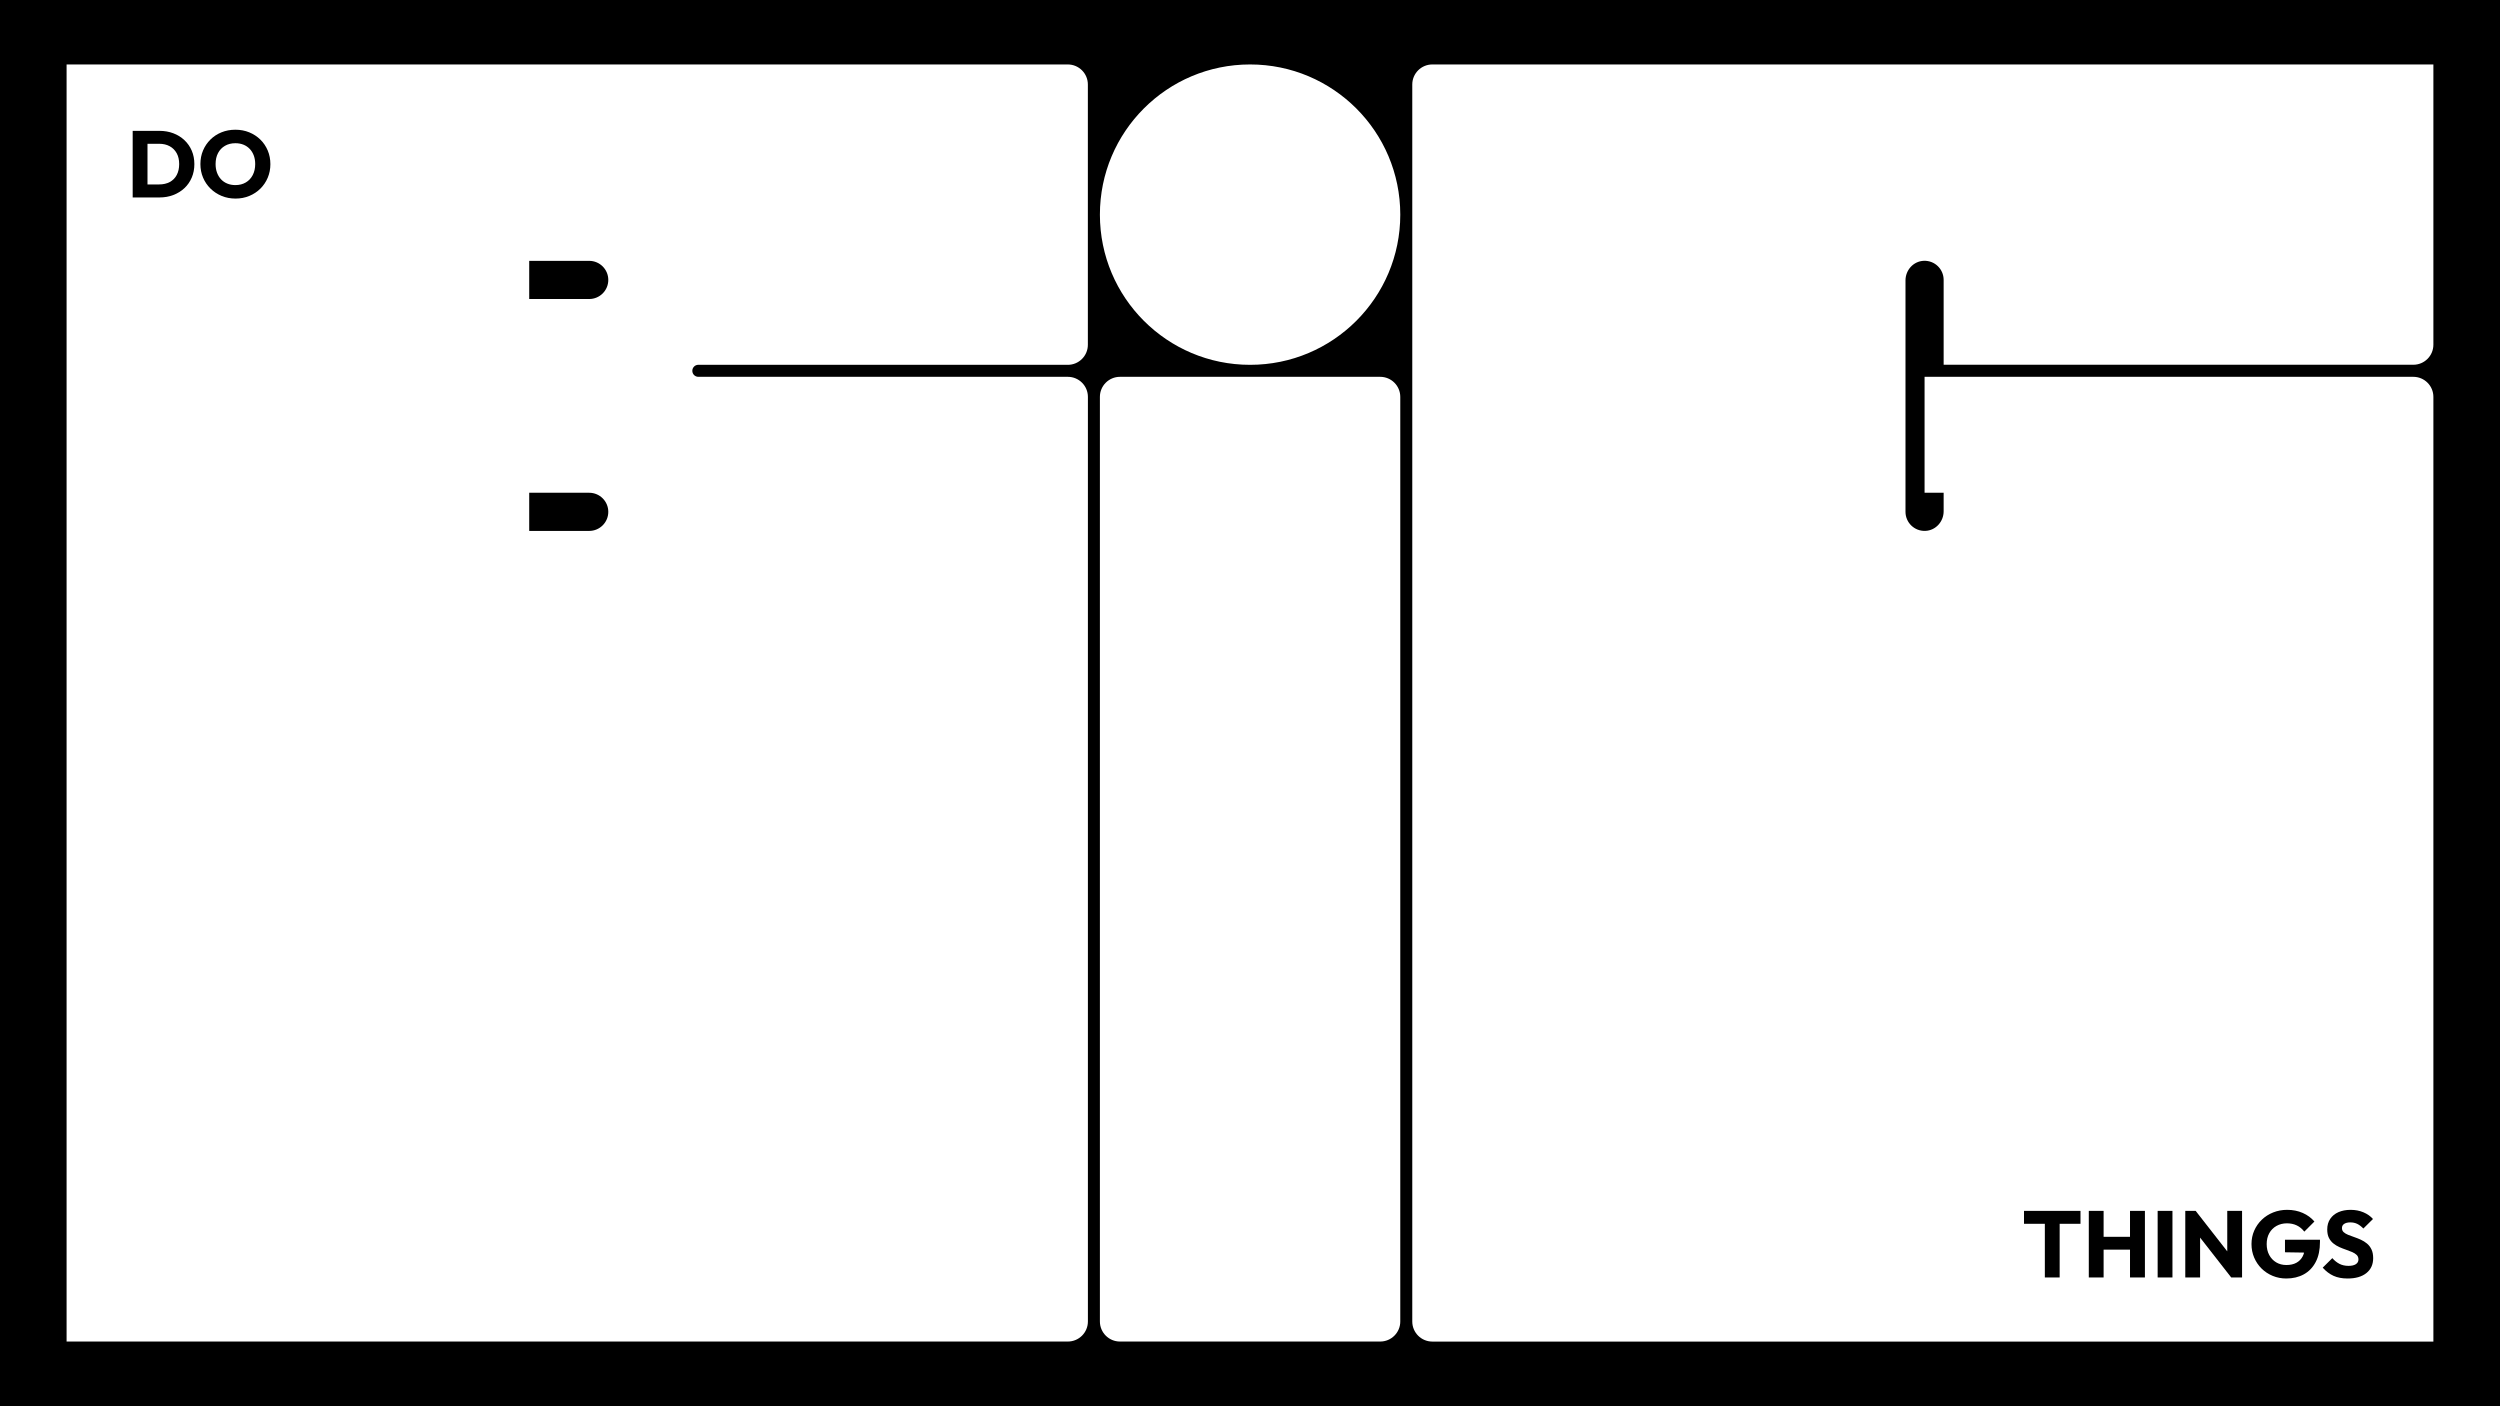 <?xml version="1.0" encoding="UTF-8"?><svg id="Layer_1" xmlns="http://www.w3.org/2000/svg" viewBox="0 0 3840 2160"><path d="M934.34,786.18c0,16.17-13.13,29.31-29.3,29.31h-92.17v-58.61h92.17c16.17,0,29.3,13.13,29.3,29.3Z"/><path d="M934.34,429.97c0,16.18-13.13,29.31-29.3,29.31h-92.17v-58.61h92.17c16.17,0,29.3,13.13,29.3,29.3Z"/><path d="M0,0v2160h3840V0H0ZM1671.02,2029.78c0,17.02-13.8,30.82-30.83,30.82H102.28V99h1537.85c17.03,0,30.83,13.8,30.83,30.82v399.74c0,17.02-13.8,30.82-30.83,30.82h-567.54l.07-.06c-5.11,0-9.25,4.14-9.25,9.24,0,5.11,4.14,9.24,9.25,9.24h567.53c17.03,0,30.83,13.8,30.83,30.83v1420.15ZM2150.83,2029.78c0,17.02-13.8,30.82-30.82,30.82h-399.74c-17.03,0-30.83-13.8-30.83-30.82V609.63c0-17.03,13.8-30.83,30.83-30.83h399.74c17.02,0,30.82,13.8,30.82,30.83v1420.15ZM2150.83,329.72c0,127.39-103.27,230.66-230.66,230.66h-.06c-127.4,0-230.67-103.27-230.67-230.66v-.06c0-127.39,103.27-230.66,230.67-230.66h.06c127.39,0,230.66,103.27,230.66,230.66v.06ZM3737.68,529.44c0,17.02-13.79,30.82-30.82,30.82h-721.42v-130.35c0-16.66-13.86-30.09-30.7-29.3-15.81.73-27.9,14.29-27.9,30.09v355.42c0,16.66,13.86,30.1,30.7,29.3,15.81-.72,27.9-14.28,27.9-30.09v-28.45h-29.3v-178.08h750.72c17.03,0,30.82,13.8,30.82,30.83v1451.03h-1537.61c-17.02,0-30.82-13.8-30.82-30.82V129.82c0-17.02,13.8-30.82,30.82-30.82h1537.61v430.44Z"/><path d="M203.801,303.28v-102.281h22.745v102.281h-22.745ZM219.158,303.28v-19.993h25.353c6.18,0,11.59-1.231,16.226-3.694,4.636-2.463,8.208-6.06,10.721-10.793,2.511-4.731,3.767-10.334,3.767-16.805,0-6.47-1.281-12.025-3.839-16.661-2.56-4.636-6.134-8.208-10.721-10.721-4.588-2.51-9.974-3.767-16.153-3.767h-26.077v-19.848h26.367c7.726,0,14.85,1.231,21.369,3.694,6.519,2.462,12.217,5.989,17.095,10.576,4.875,4.588,8.643,9.996,11.3,16.226,2.655,6.23,3.984,13.111,3.984,20.645,0,7.438-1.329,14.295-3.984,20.572-2.657,6.279-6.399,11.687-11.228,16.226-4.831,4.54-10.503,8.065-17.023,10.576-6.519,2.513-13.595,3.767-21.224,3.767h-25.933Z"/><path d="M361.858,305.018c-7.728,0-14.85-1.354-21.369-4.056-6.52-2.703-12.242-6.47-17.167-11.3-4.926-4.828-8.743-10.454-11.445-16.878-2.705-6.422-4.057-13.351-4.057-20.789,0-7.534,1.352-14.488,4.057-20.862,2.703-6.375,6.47-11.952,11.3-16.733,4.828-4.781,10.503-8.498,17.022-11.155,6.52-2.655,13.641-3.984,21.369-3.984,7.628,0,14.705,1.329,21.224,3.984,6.519,2.657,12.217,6.374,17.095,11.155,4.876,4.781,8.667,10.383,11.373,16.805,2.703,6.424,4.057,13.401,4.057,20.934,0,7.438-1.354,14.368-4.057,20.79-2.705,6.424-6.472,12.024-11.3,16.805-4.831,4.781-10.503,8.525-17.023,11.228-6.519,2.703-13.545,4.056-21.079,4.056ZM361.568,284.301c6.084,0,11.42-1.352,16.008-4.057,4.586-2.703,8.136-6.494,10.648-11.373,2.51-4.875,3.767-10.503,3.767-16.877,0-4.829-.724-9.2-2.173-13.111s-3.527-7.291-6.23-10.141c-2.705-2.848-5.917-5.021-9.634-6.52-3.719-1.496-7.848-2.245-12.387-2.245-6.085,0-11.422,1.329-16.009,3.984-4.588,2.657-8.138,6.375-10.648,11.155-2.513,4.781-3.767,10.408-3.767,16.878,0,4.831.725,9.224,2.173,13.183,1.449,3.961,3.5,7.366,6.157,10.214,2.655,2.85,5.867,5.048,9.634,6.592,3.767,1.546,7.918,2.318,12.459,2.318Z"/><path d="M3108.863,1879.754v-19.848h86.779v19.848h-86.779ZM3140.881,1962.187v-100.832h22.744v100.832h-22.744Z"/><path d="M3208.391,1962.187v-102.28h22.745v102.28h-22.745ZM3222.009,1919.449v-19.703h57.226v19.703h-57.226ZM3271.7,1962.187v-102.28h22.89v102.28h-22.89Z"/><path d="M3314.148,1962.187v-102.28h22.744v102.28h-22.744Z"/><path d="M3356.596,1962.187v-102.28h15.936l6.81,20.427v81.854h-22.745ZM3427.148,1962.187l-60.267-77.218,5.649-25.062,60.268,77.218-5.65,25.062ZM3427.148,1962.187l-6.084-20.427v-81.854h22.745v102.28h-16.661Z"/><path d="M3511.754,1963.78c-7.438,0-14.414-1.354-20.934-4.057-6.52-2.702-12.194-6.446-17.022-11.228-4.831-4.78-8.62-10.381-11.373-16.806-2.753-6.422-4.129-13.351-4.129-20.789,0-7.437,1.399-14.343,4.202-20.717,2.799-6.375,6.686-11.952,11.662-16.733,4.973-4.78,10.793-8.497,17.457-11.155,6.664-2.655,13.811-3.983,21.441-3.983,8.787,0,16.78,1.594,23.977,4.78,7.193,3.188,13.158,7.584,17.892,13.184l-15.501,15.502c-3.285-4.249-7.148-7.437-11.59-9.562-4.443-2.124-9.467-3.188-15.067-3.188-5.989,0-11.35,1.329-16.081,3.984-4.732,2.657-8.428,6.374-11.082,11.155-2.658,4.78-3.984,10.358-3.984,16.732,0,6.375,1.304,11.978,3.911,16.806,2.608,4.83,6.181,8.597,10.721,11.3,4.538,2.705,9.755,4.057,15.646,4.057,5.987,0,11.083-1.134,15.284-3.404,4.201-2.269,7.436-5.553,9.707-9.852,2.268-4.297,3.404-9.537,3.404-15.719l15.066,10.141-45.635-.724v-19.269h53.748v3.332c0,12.267-2.198,22.578-6.592,30.931-4.396,8.355-10.48,14.657-18.254,18.906-7.775,4.251-16.733,6.374-26.875,6.374Z"/><path d="M3605.922,1963.78c-8.402,0-15.624-1.376-21.658-4.129-6.038-2.753-11.568-6.929-16.589-12.531l14.777-14.633c3.282,3.767,6.929,6.689,10.938,8.766,4.006,2.077,8.667,3.114,13.979,3.114,4.829,0,8.57-.869,11.228-2.607,2.656-1.738,3.984-4.151,3.984-7.244,0-2.8-.869-5.07-2.607-6.809s-4.034-3.235-6.882-4.491c-2.851-1.254-5.989-2.463-9.417-3.622-3.43-1.159-6.834-2.485-10.213-3.984-3.383-1.496-6.497-3.379-9.345-5.649-2.851-2.269-5.144-5.118-6.882-8.548-1.738-3.427-2.607-7.751-2.607-12.966,0-6.277,1.521-11.686,4.563-16.227,3.042-4.538,7.267-7.99,12.677-10.358,5.408-2.365,11.637-3.549,18.688-3.549,7.146,0,13.69,1.256,19.63,3.767,5.94,2.513,10.842,5.939,14.705,10.286l-14.777,14.632c-3.092-3.188-6.207-5.553-9.344-7.099-3.141-1.544-6.689-2.318-10.648-2.318-3.961,0-7.1.75-9.417,2.246-2.317,1.498-3.478,3.646-3.478,6.446,0,2.608.87,4.709,2.608,6.303s4.032,2.97,6.882,4.129c2.848,1.158,5.986,2.317,9.416,3.477,3.428,1.159,6.832,2.513,10.214,4.057,3.38,1.546,6.495,3.502,9.345,5.867,2.848,2.368,5.143,5.36,6.881,8.982s2.608,8.09,2.608,13.4c0,9.757-3.478,17.41-10.431,22.963-6.955,5.555-16.566,8.33-28.83,8.33Z"/></svg>